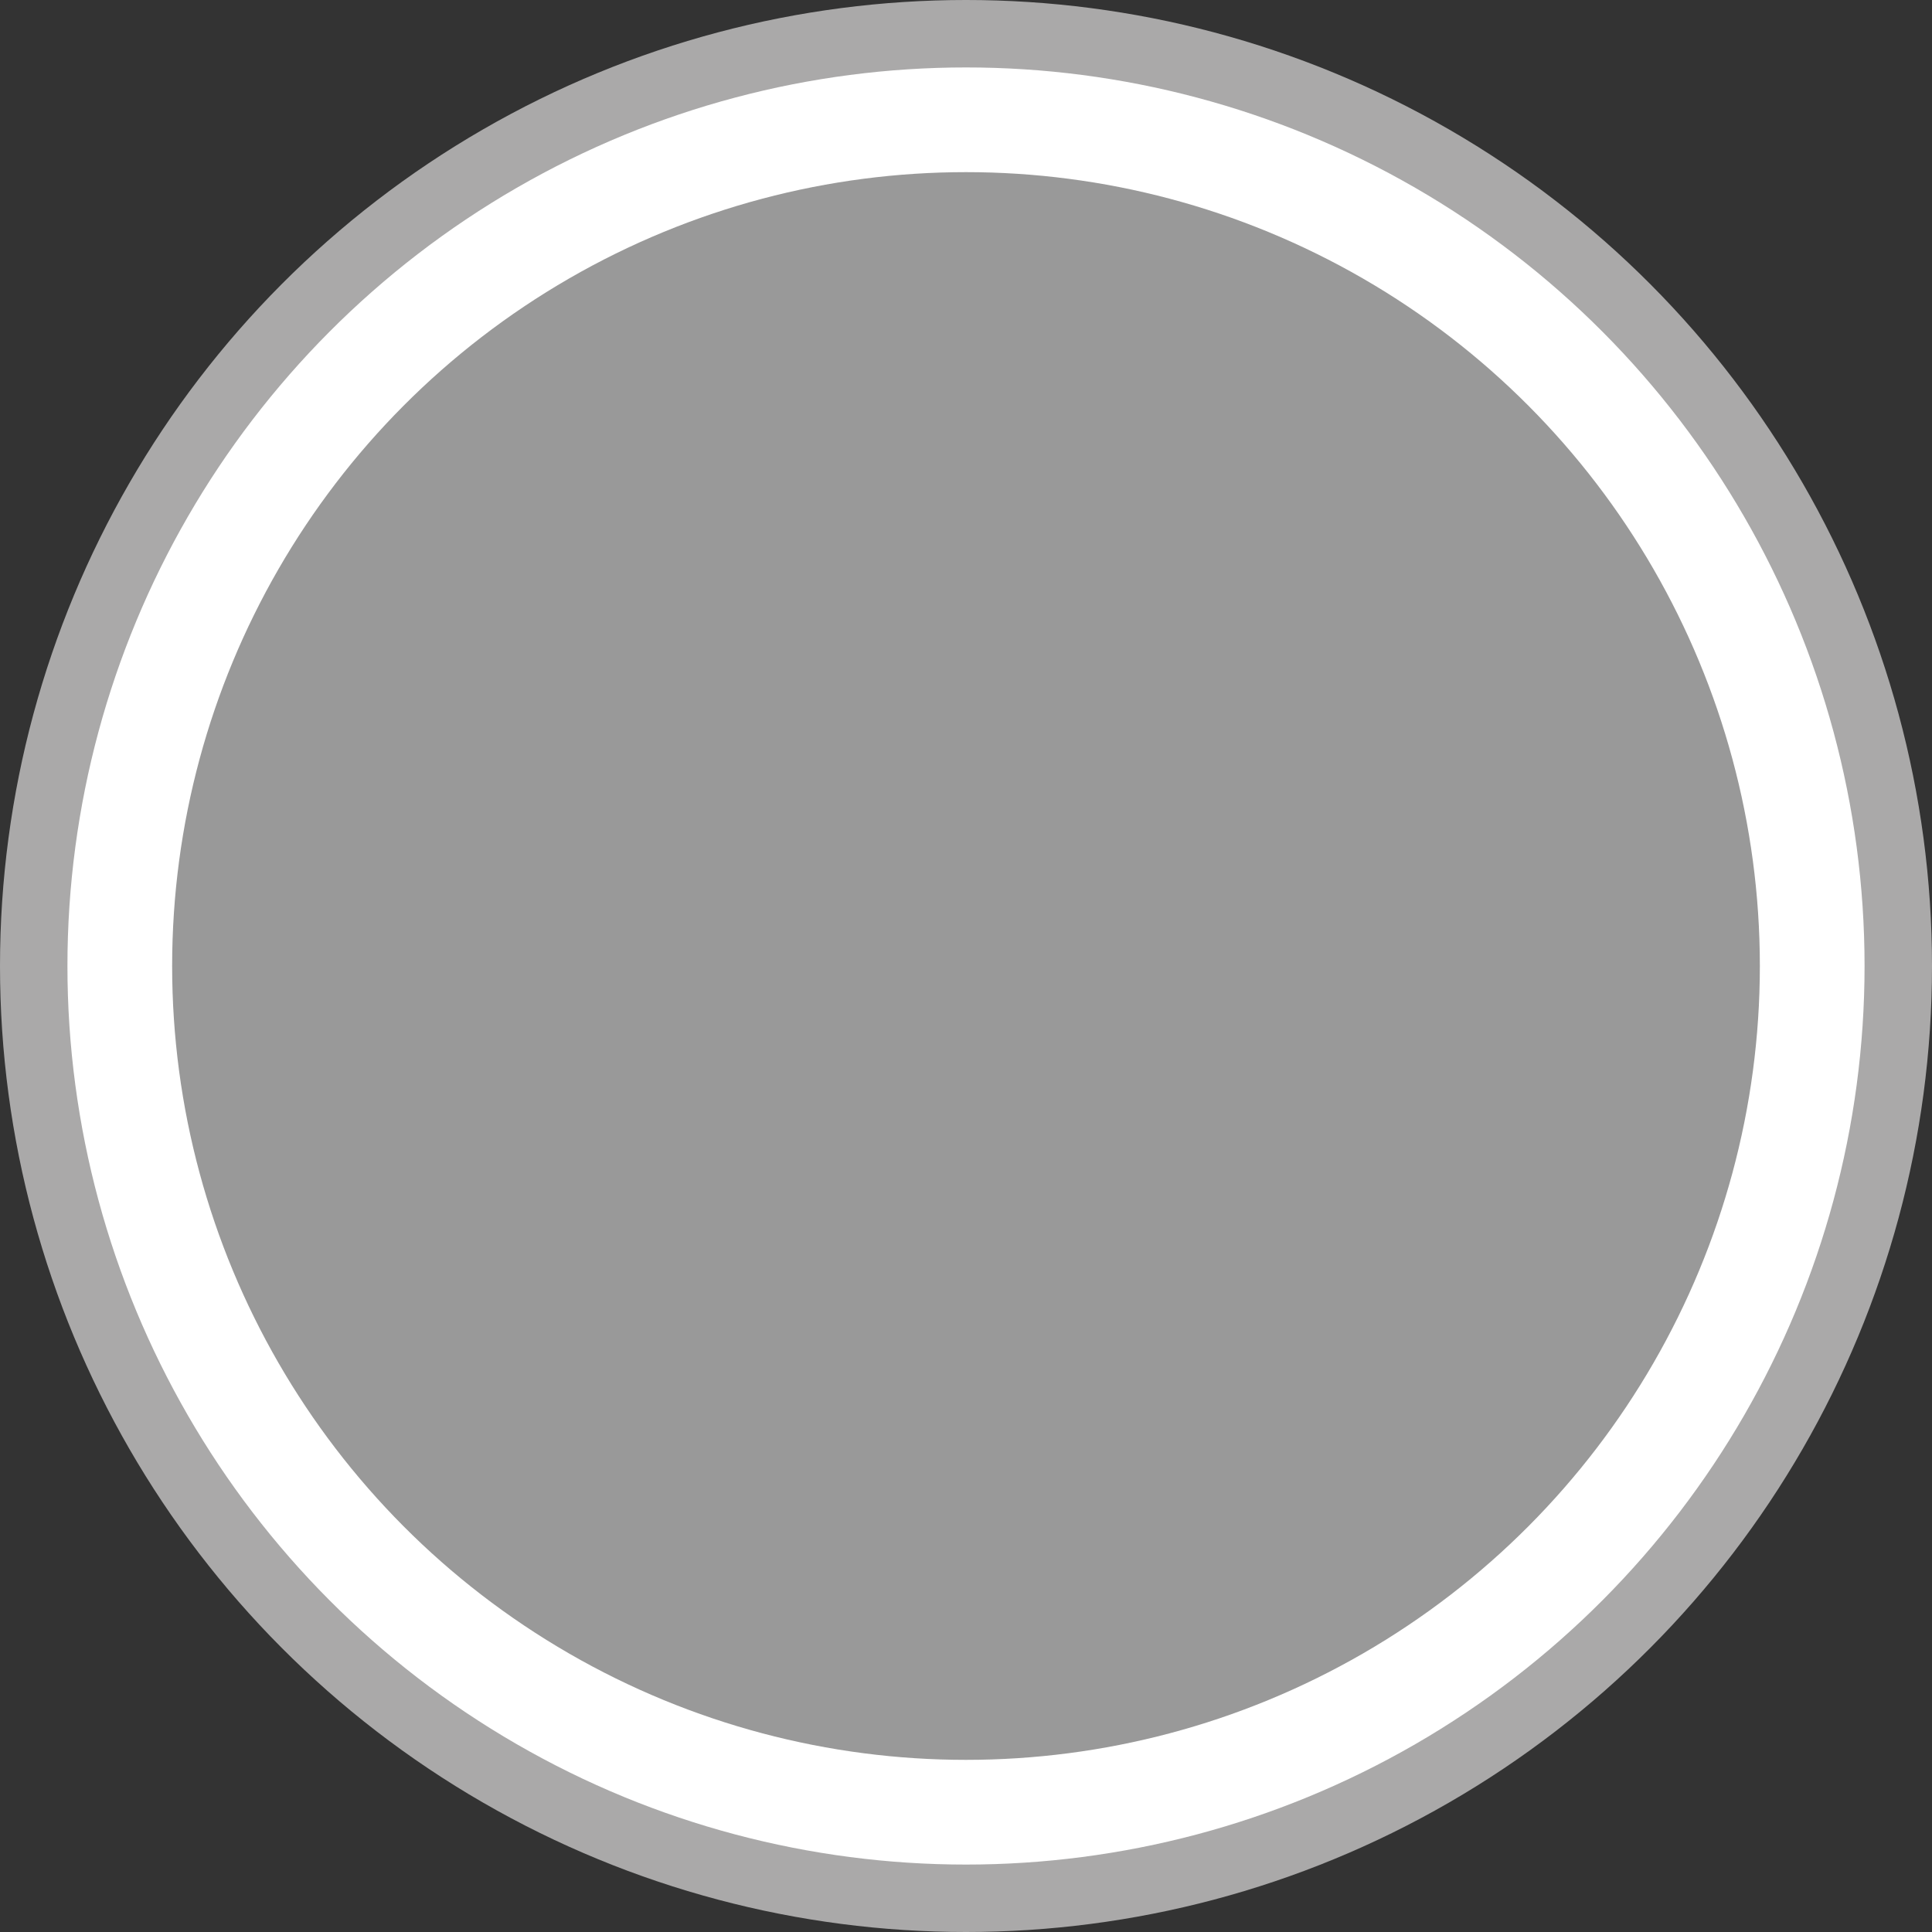 <!--?xml version="1.0" encoding="UTF-8" standalone="no"?-->
<!-- Creator: CorelDRAW -->

<svg xmlns:dc="http://purl.org/dc/elements/1.1/" xmlns:cc="http://creativecommons.org/ns#" xmlns:rdf="http://www.w3.org/1999/02/22-rdf-syntax-ns#" xmlns:svg="http://www.w3.org/2000/svg" xmlns="http://www.w3.org/2000/svg" xmlns:xlink="http://www.w3.org/1999/xlink" xmlns:sodipodi="http://sodipodi.sourceforge.net/DTD/sodipodi-0.dtd" xmlns:inkscape="http://www.inkscape.org/namespaces/inkscape" xml:space="preserve" width="18.788mm" height="18.788mm" style="shape-rendering:geometricPrecision; text-rendering:geometricPrecision; image-rendering:optimizeQuality; fill-rule:evenodd; clip-rule:evenodd" viewBox="0 0 3.266 3.266" id="svg3010" version="1.1" inkscape:version="0.48.3.1 r9886" sodipodi:docname="69.svg"><rect x="0" y="0" width="3.266" height="3.266" fill="#333333" stroke="none"/><sodipodi:namedview pagecolor="#ffffff" bordercolor="#666666" borderopacity="1" objecttolerance="10" gridtolerance="10" guidetolerance="10" inkscape:pageopacity="0" inkscape:pageshadow="2" inkscape:window-width="1440" inkscape:window-height="844" id="namedview3031" showgrid="false" inkscape:zoom="3.5449581" inkscape:cx="21.202591" inkscape:cy="63.135924" inkscape:window-x="-4" inkscape:window-y="-4" inkscape:window-maximized="1" inkscape:current-layer="svg3010"></sodipodi:namedview>
 <defs id="defs3012">
  <style type="text/css" id="style3014">
   
    .fil0 {fill:#AAA9A9}
    .fil1 {fill:#8C2929}
    .fil3 {fill:#AC302F}
    .fil2 {fill:url(#id0)}
   
  </style>
  <linearGradient id="id0" gradientUnits="userSpaceOnUse" x1="1.633" y1="2.818" x2="1.633" y2="0.448">
   <stop offset="0" style="stop-color: rgb(255, 255, 255);" id="stop3017"></stop>
   <stop offset="1" style="stop-color: rgb(255, 255, 255);" id="stop3019"></stop>
  </linearGradient>
 
  
  
  
  
  
 <linearGradient inkscape:collect="always" xlink:href="#id0" id="linearGradient3045" gradientUnits="userSpaceOnUse" x1="1.633" y1="2.818" x2="1.633" y2="0.448"></linearGradient></defs>
 <g id="g3057"><g inkscape:label="#g3054" id="dark"><circle style="fill:#aaa9a9" sodipodi:ry="1.63309" sodipodi:rx="1.63309" sodipodi:cy="1.63309" sodipodi:cx="1.63309" id="circle3023" r="1.633" cy="1.633" cx="1.633" class="fil0"></circle></g><g inkscape:label="#g3051" id="shape"><circle style="fill: rgb(255, 255, 255);" sodipodi:ry="1.51911" sodipodi:rx="1.51911" sodipodi:cy="1.63309" sodipodi:cx="1.63311" id="circle3025" r="1.519" cy="1.633" cx="1.633" class="fil1"></circle></g><g inkscape:label="#g3048" id="hmigradengt"><circle sodipodi:ry="1.4813499" sodipodi:rx="1.4813499" sodipodi:cy="1.63309" sodipodi:cx="1.63311" style="fill:url(#linearGradient3045)" id="circle3027" r="1.481" cy="1.633" cx="1.633" class="fil2"></circle></g><g inkscape:label="#g3039" id="light"><circle style="fill: rgb(153, 153, 153);" sodipodi:ry="1.34156" sodipodi:rx="1.34156" sodipodi:cy="1.63309" sodipodi:cx="1.63311" id="circle3029" r="1.342" cy="1.633" cx="1.633" class="fil3"></circle></g></g>
</svg>